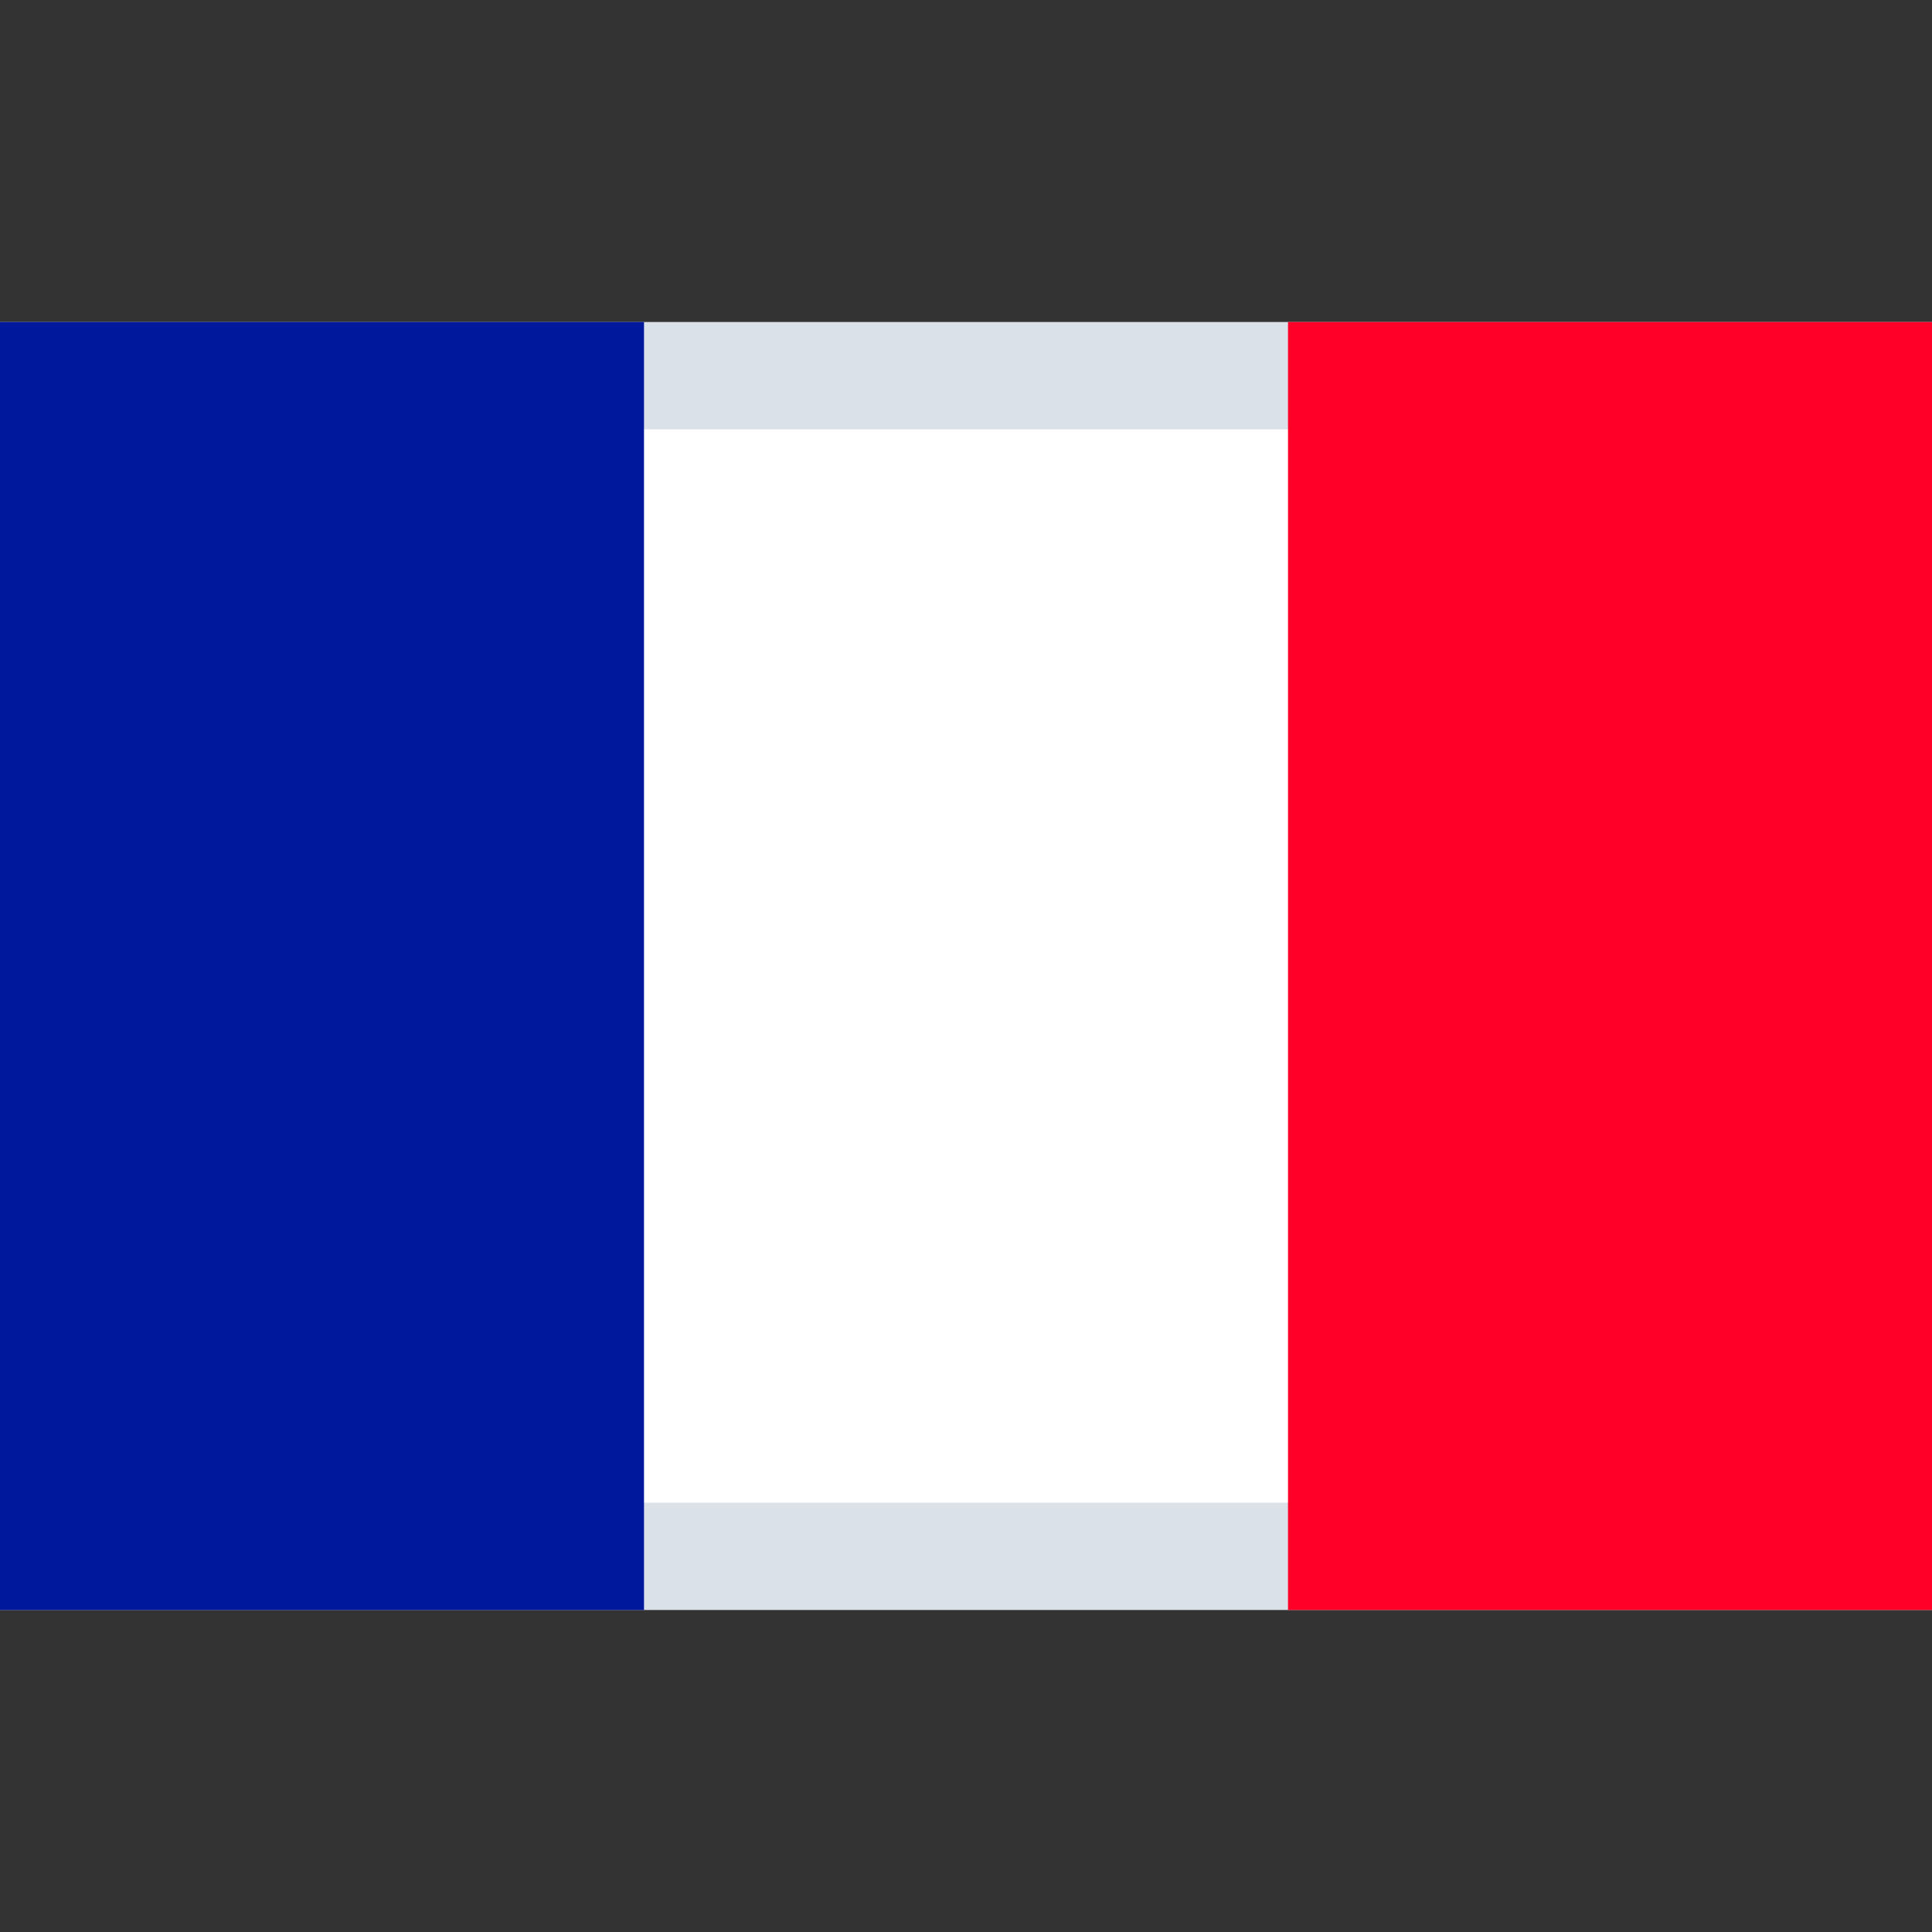 <svg xmlns="http://www.w3.org/2000/svg" width="18" height="18" viewBox="0 0 18 18">
    <rect x="0" y="0" width="18" height="18" fill="#333333" stroke="none"/>
    <g fill="none" fill-rule="evenodd">
        <path fill="none" d="M0 0h18v18H0z"/>
        <path fill="#FFF" stroke="#DAE1E9" d="M.5 3.5h17v11H.5z"/>
        <path fill="#00199C" d="M0 3h6v12H0z"/>
        <path fill="#FF0029" d="M12 3h6v12h-6z"/>
    </g>
</svg>
